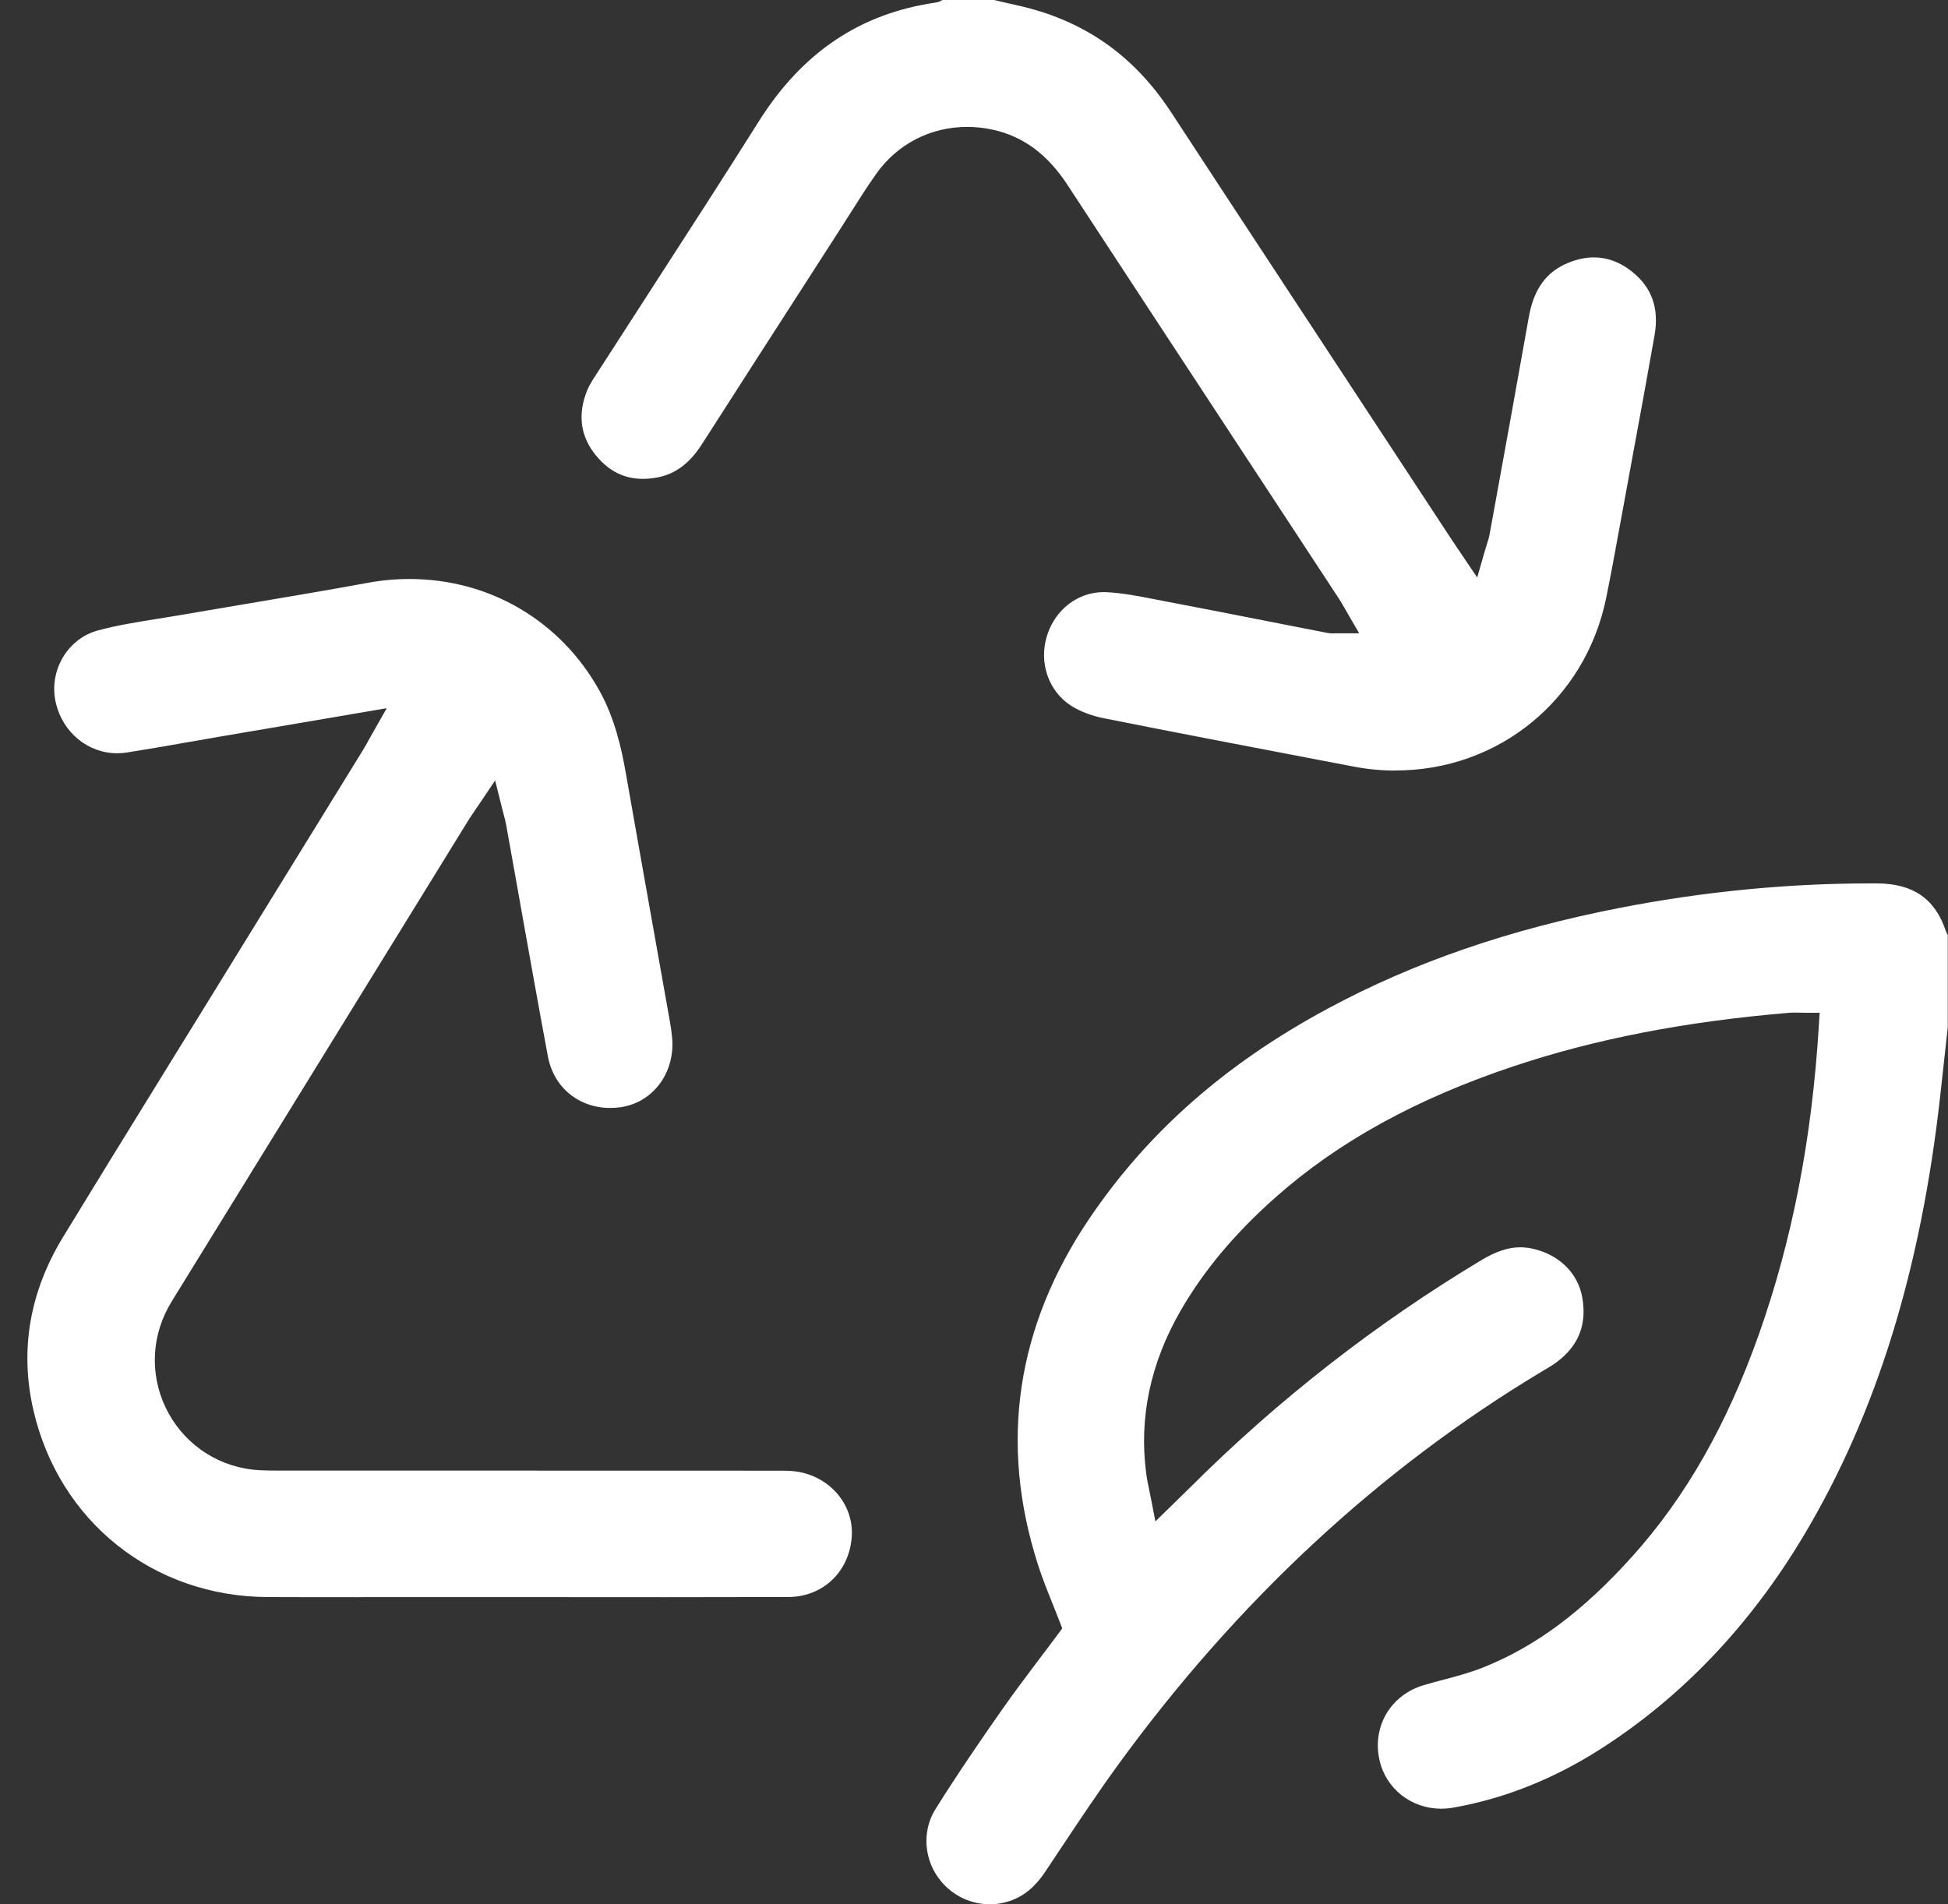 <svg xmlns="http://www.w3.org/2000/svg" fill="none" viewBox="0 0 45 44" height="44" width="45">
<rect x="0" y="0" width="45" height="44" fill="#333333" stroke="none"/>
<path fill="white" d="M32.234 17.804C31.912 17.804 31.587 17.773 31.266 17.711L30.443 17.554C28.823 17.244 27.148 16.924 25.504 16.596C25.217 16.539 24.957 16.44 24.752 16.312C24.221 15.977 23.989 15.306 24.189 14.68C24.378 14.082 24.902 13.681 25.493 13.681C25.512 13.681 25.531 13.681 25.551 13.682C25.922 13.699 26.291 13.771 26.682 13.848L26.692 13.85C26.773 13.866 26.855 13.881 26.936 13.897C27.758 14.053 28.593 14.217 29.401 14.376L29.826 14.46C30.11 14.515 30.393 14.571 30.677 14.626C30.709 14.633 30.742 14.634 30.779 14.634C30.796 14.634 30.813 14.634 30.834 14.633C30.843 14.633 30.852 14.633 30.863 14.633C30.872 14.633 30.882 14.633 30.893 14.633H31.399L31.144 14.196C31.119 14.152 31.095 14.111 31.073 14.072L31.07 14.067L31.07 14.067C31.024 13.985 30.98 13.909 30.93 13.832C30.237 12.775 29.543 11.718 28.849 10.661L28.846 10.657C27.447 8.526 26.049 6.396 24.654 4.264C24.196 3.565 23.634 3.15 22.935 2.997C22.739 2.953 22.539 2.932 22.343 2.932C21.495 2.932 20.729 3.327 20.241 4.017C20.031 4.314 19.835 4.622 19.646 4.922L19.637 4.935L19.42 5.277L18.713 6.375L18.708 6.384C17.891 7.652 17.046 8.964 16.219 10.257C15.931 10.708 15.601 10.954 15.178 11.033C15.067 11.053 14.958 11.064 14.854 11.064C14.422 11.064 14.069 10.889 13.771 10.528C13.405 10.085 13.337 9.574 13.568 9.009C13.612 8.901 13.682 8.792 13.756 8.678L13.763 8.667L13.806 8.601C14.207 7.978 14.609 7.355 15.012 6.732C15.841 5.449 16.699 4.123 17.527 2.807C18.532 1.211 19.867 0.313 21.611 0.06C21.678 0.05 21.73 0.025 21.769 0H22.963L23.103 0.033C23.23 0.063 23.355 0.092 23.483 0.12C25.017 0.455 26.185 1.265 27.055 2.596C27.894 3.88 28.737 5.163 29.58 6.446L29.58 6.446L33.551 12.493C33.592 12.557 33.635 12.62 33.686 12.694L34.124 13.343L34.296 12.746C34.308 12.704 34.32 12.665 34.332 12.628L34.332 12.628L34.339 12.606C34.369 12.513 34.397 12.424 34.414 12.327L34.47 12.019C34.75 10.481 35.039 8.89 35.317 7.324C35.432 6.673 35.725 6.274 36.238 6.068C36.437 5.988 36.633 5.947 36.821 5.947C37.127 5.947 37.418 6.054 37.689 6.267C38.158 6.635 38.331 7.12 38.221 7.749C38.055 8.692 37.879 9.649 37.707 10.58L37.707 10.581L37.665 10.809L37.523 11.584C37.49 11.762 37.457 11.942 37.424 12.122L37.41 12.197L37.41 12.198C37.313 12.731 37.213 13.28 37.103 13.818C36.623 16.164 34.623 17.802 32.239 17.802L32.234 17.804ZM22.86 43.998C22.432 43.998 22.024 43.806 21.742 43.471C21.344 42.999 21.288 42.314 21.607 41.805C22.127 40.974 22.67 40.184 23.134 39.521C23.408 39.13 23.69 38.755 23.987 38.36L24.028 38.306L24.125 38.177L24.126 38.177C24.232 38.036 24.338 37.895 24.444 37.752L24.538 37.625L24.482 37.476C24.436 37.359 24.39 37.242 24.343 37.124L24.315 37.054C24.197 36.762 24.076 36.458 23.979 36.156C23.074 33.342 23.477 30.645 25.175 28.14C26.525 26.148 28.326 24.565 30.682 23.299C32.66 22.234 34.861 21.476 37.406 20.979C39.337 20.602 41.285 20.411 43.196 20.411H43.362C44.196 20.416 44.7 20.766 44.95 21.51C44.961 21.545 44.977 21.574 44.994 21.598V23.743L44.824 25.285C44.379 29.327 43.349 32.657 41.675 35.467C40.438 37.543 38.857 39.206 36.974 40.411C35.888 41.106 34.74 41.562 33.561 41.767C33.471 41.782 33.381 41.79 33.292 41.79C32.602 41.79 32.017 41.33 31.868 40.671C31.692 39.892 32.124 39.161 32.894 38.934C33.02 38.896 33.146 38.863 33.273 38.829L33.273 38.829L33.327 38.815C33.635 38.734 33.953 38.648 34.26 38.527C35.474 38.044 36.571 37.227 37.712 35.955C38.941 34.589 39.896 32.909 40.634 30.823C41.403 28.646 41.855 26.319 42.016 23.708L42.035 23.4H41.727C41.683 23.4 41.642 23.4 41.6 23.398C41.592 23.398 41.583 23.398 41.575 23.398C41.562 23.398 41.549 23.398 41.536 23.397C41.515 23.397 41.495 23.396 41.475 23.396C41.414 23.396 41.363 23.398 41.314 23.402C38.928 23.603 36.857 24.005 34.98 24.631C32.721 25.384 30.917 26.377 29.464 27.666C28.525 28.498 27.809 29.354 27.273 30.283C26.575 31.493 26.308 32.759 26.478 34.042C26.494 34.167 26.519 34.29 26.546 34.419C26.56 34.483 26.573 34.55 26.588 34.623L26.69 35.152L27.228 34.627C27.321 34.537 27.403 34.457 27.484 34.376C29.512 32.351 31.779 30.581 34.222 29.115C34.558 28.913 34.843 28.819 35.121 28.819C35.208 28.819 35.298 28.829 35.386 28.847C36.003 28.977 36.449 29.407 36.55 29.971C36.663 30.596 36.472 31.085 35.969 31.466C35.884 31.531 35.789 31.588 35.686 31.648L35.626 31.684C31.87 33.935 28.566 37.004 25.807 40.806C25.345 41.443 24.903 42.108 24.475 42.752L24.475 42.752L24.446 42.795L24.148 43.244C23.913 43.596 23.654 43.81 23.331 43.921C23.177 43.973 23.019 44 22.858 44L22.86 43.998ZM6.186 36.9C6.88 36.903 7.574 36.903 8.268 36.903L8.267 36.902C8.548 36.902 8.828 36.901 9.108 36.901C9.389 36.901 9.669 36.901 9.949 36.901H11.581C11.896 36.901 12.682 36.901 13.469 36.902C14.255 36.902 15.041 36.903 15.356 36.903C16.306 36.903 17.256 36.902 18.206 36.899C18.995 36.897 19.598 36.34 19.673 35.545C19.743 34.81 19.218 34.149 18.452 34.008C18.303 33.98 18.136 33.98 17.975 33.98H17.937C15.341 33.978 12.744 33.978 10.148 33.978H6.454C6.304 33.978 6.146 33.977 5.987 33.969C5.106 33.919 4.325 33.43 3.898 32.661C3.472 31.894 3.469 30.976 3.889 30.205C3.941 30.111 3.996 30.021 4.049 29.935L4.077 29.89C6.324 26.245 8.57 22.601 10.818 18.956C10.859 18.888 10.903 18.824 10.953 18.752C10.959 18.742 10.966 18.732 10.973 18.721C10.986 18.703 10.998 18.684 11.012 18.664C11.031 18.636 11.052 18.606 11.074 18.574L11.438 18.032L11.596 18.666L11.634 18.813C11.659 18.903 11.679 18.982 11.694 19.065C11.766 19.462 11.836 19.859 11.907 20.256C11.94 20.439 11.972 20.621 12.005 20.804L12.021 20.898C12.227 22.052 12.439 23.241 12.657 24.41C12.79 25.122 13.368 25.599 14.094 25.599C14.174 25.599 14.256 25.594 14.337 25.582C15.082 25.475 15.593 24.791 15.528 23.992C15.518 23.875 15.501 23.749 15.472 23.585L15.418 23.281C15.317 22.712 15.216 22.142 15.114 21.573C14.893 20.332 14.672 19.09 14.454 17.847C14.358 17.302 14.203 16.593 13.842 15.948C12.943 14.339 11.305 13.378 9.46 13.378C9.14 13.378 8.817 13.407 8.497 13.466C7.594 13.632 6.675 13.786 5.784 13.937L5.715 13.948L5.714 13.948C5.186 14.037 4.659 14.126 4.132 14.217C3.964 14.246 3.796 14.273 3.626 14.3L3.612 14.302C3.163 14.374 2.7 14.448 2.264 14.566C1.553 14.757 1.116 15.511 1.291 16.246C1.453 16.927 2.035 17.404 2.706 17.404C2.78 17.404 2.855 17.398 2.929 17.387C3.409 17.311 3.898 17.226 4.371 17.143L4.372 17.143C4.61 17.101 4.847 17.06 5.084 17.019C5.824 16.893 8.934 16.363 8.934 16.363L8.632 16.895C8.593 16.963 8.559 17.023 8.529 17.077C8.471 17.183 8.425 17.266 8.373 17.35C8.046 17.88 7.719 18.411 7.392 18.942C7.064 19.473 6.737 20.004 6.41 20.535L4.946 22.91C4.785 23.171 4.624 23.431 4.464 23.692C4.303 23.953 4.141 24.214 3.98 24.475C3.863 24.665 3.745 24.856 3.627 25.048C2.908 26.213 2.173 27.406 1.455 28.584C0.684 29.852 0.453 31.195 0.771 32.579C1.363 35.154 3.539 36.89 6.186 36.9Z" clip-rule="evenodd" fill-rule="evenodd"></path>
</svg>
